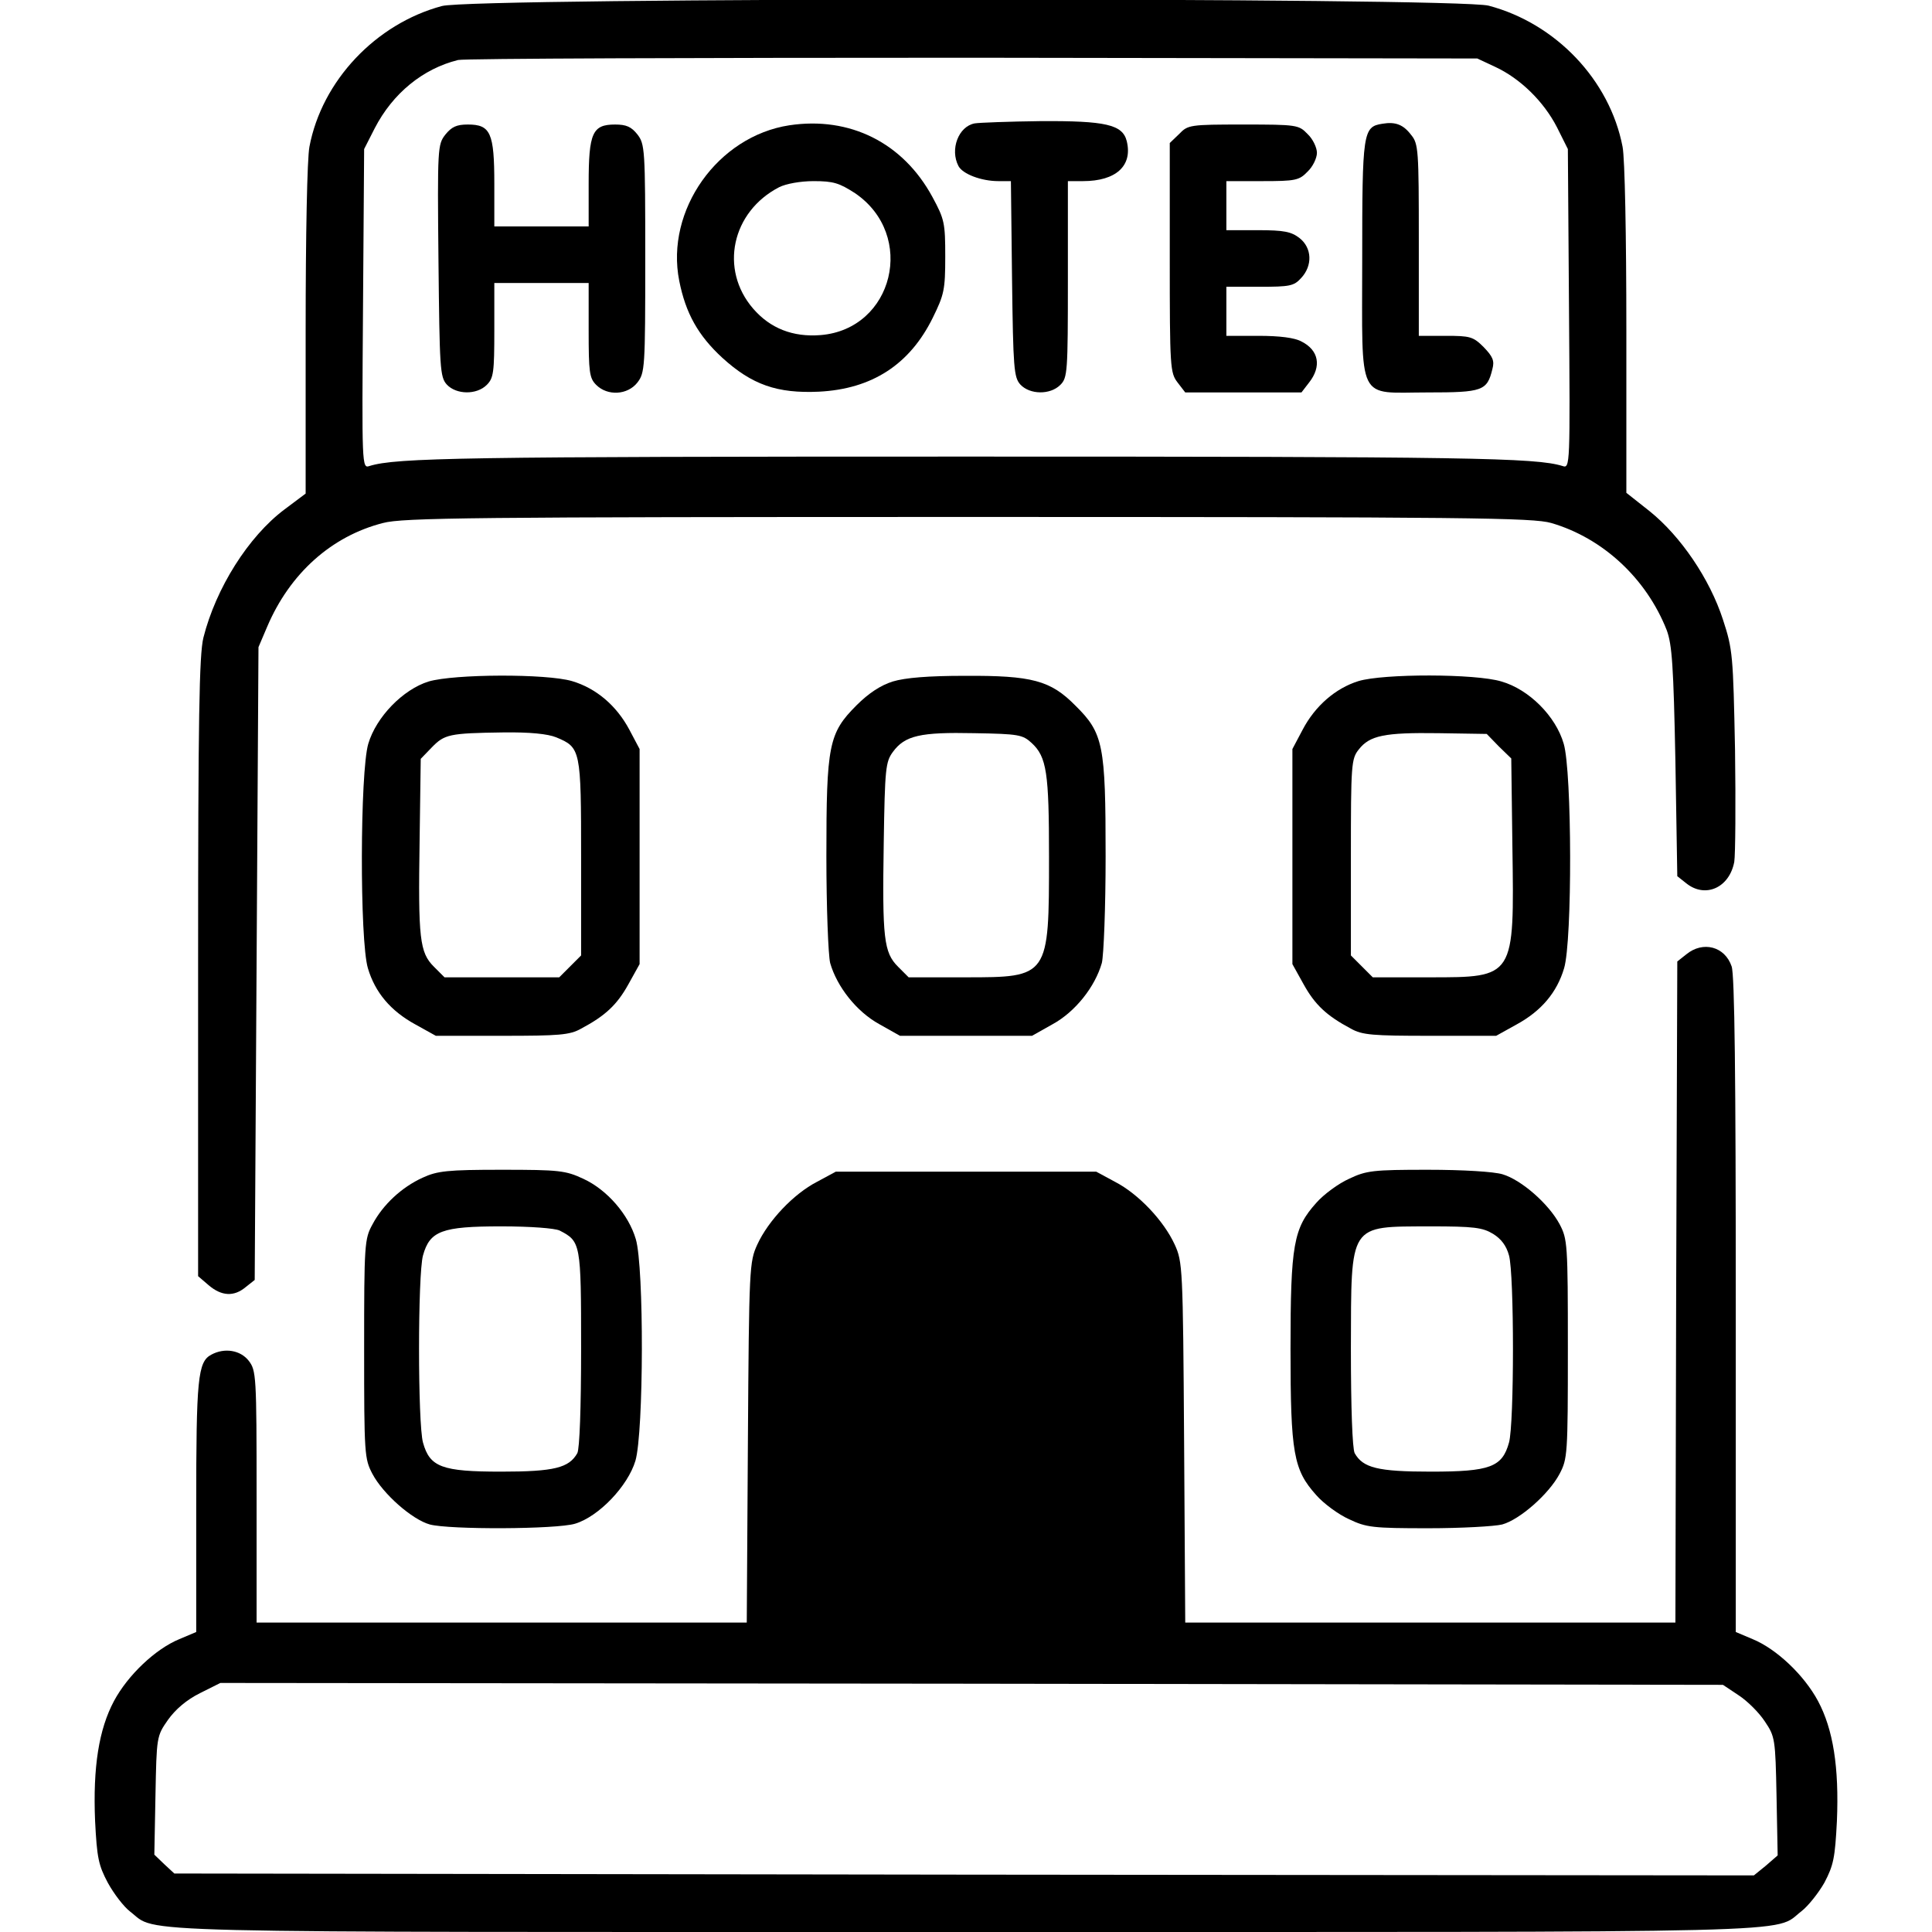 <?xml version="1.0" standalone="no"?>
<!DOCTYPE svg PUBLIC "-//W3C//DTD SVG 20010904//EN"
 "http://www.w3.org/TR/2001/REC-SVG-20010904/DTD/svg10.dtd">
<svg version="1.0" xmlns="http://www.w3.org/2000/svg"
 width="512pt" height="512pt" viewBox="0 0 512 512"
 preserveAspectRatio="xMidYMid meet">

<g transform="translate(0,512) scale(0.1,-0.1)"
fill="#000000" stroke="none">
<path d="M1171 5104 c-175 -47 -318 -198 -351 -373 -6 -31 -10 -234 -10 -486
l0 -433 -56 -42 c-96 -72 -182 -209 -215 -340 -11 -45 -14 -210 -14 -873 l0
-819 28 -24 c34 -29 67 -31 98 -5 l24 19 5 839 5 838 23 54 c60 141 170 240
307 275 52 14 235 16 1550 16 1332 0 1497 -2 1546 -16 137 -40 252 -147 306
-284 14 -38 18 -93 23 -348 l5 -304 24 -19 c50 -40 114 -12 127 57 3 19 4 153
2 297 -5 250 -6 266 -32 345 -35 108 -112 221 -194 287 l-62 49 0 432 c0 251
-4 454 -10 485 -34 177 -177 327 -355 374 -86 22 -2690 22 -2774 -1z m2791
-161 c67 -31 129 -92 164 -160 l29 -58 3 -423 c3 -416 3 -424 -17 -417 -71 22
-246 25 -1581 25 -1335 0 -1510 -3 -1581 -25 -20 -7 -20 1 -17 417 l3 423 28
55 c48 93 128 158 221 181 17 4 632 6 1366 6 l1335 -2 47 -22z"/>
<path d="M2092 4788 c-190 -29 -329 -225 -292 -412 17 -86 50 -145 114 -204
79 -72 146 -95 256 -90 141 7 241 72 302 196 30 61 33 74 33 162 0 89 -2 99
-34 158 -78 144 -219 214 -379 190z m174 -180 c163 -111 102 -360 -91 -376
-74 -6 -134 18 -179 70 -90 104 -57 257 69 322 18 9 56 16 91 16 53 0 68 -5
110 -32z"/>
<path d="M2583 4793 c-43 -8 -66 -69 -43 -113 11 -21 60 -40 106 -40 l33 0 3
-259 c3 -238 5 -261 22 -280 25 -27 79 -28 106 -1 19 19 20 33 20 280 l0 260
40 0 c88 0 132 41 116 106 -11 44 -56 54 -228 53 -84 -1 -163 -4 -175 -6z"/>
<path d="M3663 4792 c-51 -8 -53 -22 -53 -359 0 -386 -16 -353 173 -353 146 0
158 4 172 62 6 22 1 33 -23 58 -28 28 -36 30 -101 30 l-71 0 0 254 c0 237 -1
255 -20 278 -21 28 -42 36 -77 30z"/>
<path d="M1180 4763 c-20 -26 -21 -34 -18 -334 3 -285 4 -308 22 -328 25 -27
79 -28 106 -1 18 18 20 33 20 145 l0 125 125 0 125 0 0 -125 c0 -112 2 -127
20 -145 30 -30 83 -27 109 6 20 26 21 38 21 329 0 291 -1 303 -21 329 -16 20
-29 26 -59 26 -60 0 -70 -22 -70 -157 l0 -113 -125 0 -125 0 0 113 c0 135 -10
157 -70 157 -30 0 -43 -6 -60 -27z"/>
<path d="M3125 4765 l-25 -24 0 -304 c0 -293 1 -305 21 -331 l20 -26 154 0
154 0 20 26 c34 43 26 86 -20 109 -18 10 -58 15 -114 15 l-85 0 0 65 0 65 88
0 c80 0 91 2 110 23 31 33 29 80 -4 106 -22 17 -41 21 -110 21 l-84 0 0 65 0
65 95 0 c88 0 98 2 120 25 14 13 25 36 25 50 0 14 -11 37 -25 50 -23 24 -28
25 -170 25 -142 0 -147 -1 -170 -25z"/>
<path d="M1136 3314 c-68 -21 -139 -94 -160 -165 -22 -74 -23 -522 -1 -595 19
-64 60 -113 126 -149 l54 -30 175 0 c152 0 180 2 210 19 64 34 95 63 125 117
l30 54 0 285 0 285 -27 51 c-34 64 -88 110 -152 129 -68 20 -312 19 -380 -1z
m338 -148 c65 -27 66 -32 66 -319 l0 -259 -29 -29 -29 -29 -152 0 -152 0 -28
28 c-38 38 -42 74 -38 334 l3 217 29 30 c34 35 46 38 189 40 72 1 119 -4 141
-13z"/>
<path d="M2366 3314 c-32 -10 -64 -31 -96 -63 -74 -74 -80 -105 -80 -400 0
-137 5 -262 10 -283 18 -63 70 -129 130 -162 l55 -31 175 0 175 0 55 31 c60
33 112 99 130 162 5 21 10 146 10 283 0 295 -6 326 -80 399 -66 67 -115 80
-294 79 -95 0 -157 -5 -190 -15z m368 -163 c40 -37 46 -79 46 -301 0 -320 0
-320 -222 -320 l-150 0 -28 28 c-38 38 -42 75 -38 329 3 196 5 214 24 240 32
44 73 53 216 50 118 -2 128 -4 152 -26z"/>
<path d="M3600 3315 c-61 -19 -115 -66 -148 -129 l-27 -51 0 -285 0 -285 30
-54 c30 -54 61 -83 125 -117 30 -17 58 -19 210 -19 l175 0 54 30 c66 36 107
85 126 149 22 73 21 521 -1 595 -21 73 -92 144 -165 165 -69 21 -313 21 -379
1z m372 -173 l33 -32 3 -233 c5 -349 7 -347 -220 -347 l-150 0 -29 29 -29 29
0 260 c0 247 1 261 21 286 29 37 68 45 211 43 l128 -2 32 -33z"/>
<path d="M4469 2591 l-24 -19 -3 -876 -2 -876 -650 0 -649 0 -3 478 c-3 465
-4 478 -25 524 -29 63 -96 134 -158 166 l-50 27 -345 0 -345 0 -50 -27 c-62
-32 -129 -103 -158 -166 -21 -46 -22 -59 -25 -524 l-3 -478 -649 0 -650 0 0
334 c0 322 -1 334 -21 360 -22 28 -64 35 -99 16 -36 -19 -40 -63 -40 -404 l0
-331 -45 -19 c-63 -26 -136 -95 -173 -164 -40 -75 -56 -175 -50 -318 5 -98 9
-117 34 -164 16 -29 42 -63 59 -76 76 -58 -68 -54 2215 -54 2282 0 2137 -4
2214 55 18 14 45 48 61 76 24 46 28 65 33 163 6 143 -10 243 -50 318 -37 69
-110 138 -173 164 l-45 19 0 866 c0 606 -3 876 -11 898 -18 53 -76 68 -120 32z
m139 -1964 c23 -15 54 -46 69 -69 27 -40 28 -46 31 -198 l3 -157 -31 -27 -32
-26 -2093 2 -2093 3 -27 25 -26 25 3 157 c3 155 3 157 33 200 20 28 49 53 85
71 l54 27 1991 -2 1991 -3 42 -28z"/>
<path d="M1120 1999 c-55 -25 -105 -71 -133 -124 -21 -38 -22 -52 -22 -330 0
-280 1 -291 22 -331 28 -53 105 -121 152 -134 52 -14 335 -13 385 2 63 19 140
100 160 167 22 76 23 513 1 587 -19 65 -76 131 -139 160 -47 22 -64 24 -216
24 -144 0 -171 -3 -210 -21z m363 -140 c56 -29 57 -33 57 -312 0 -159 -4 -266
-10 -278 -22 -39 -61 -49 -202 -49 -157 0 -189 12 -207 77 -14 50 -14 446 0
496 18 65 50 77 207 77 79 0 142 -5 155 -11z"/>
<path d="M3575 1996 c-27 -12 -67 -41 -87 -64 -60 -67 -68 -110 -68 -387 0
-277 8 -320 68 -387 20 -23 60 -52 87 -64 46 -22 63 -24 210 -24 88 0 176 5
196 10 47 13 124 81 152 134 21 40 22 51 22 331 0 280 -1 291 -22 331 -29 54
-101 117 -151 132 -23 7 -105 12 -198 12 -145 0 -163 -2 -209 -24z m382 -146
c21 -13 35 -31 42 -57 14 -50 14 -446 0 -496 -18 -65 -50 -77 -207 -77 -141 0
-180 10 -202 49 -6 12 -10 119 -10 278 1 334 -7 322 210 323 116 0 139 -3 167
-20z"/>
</g>
</svg>
